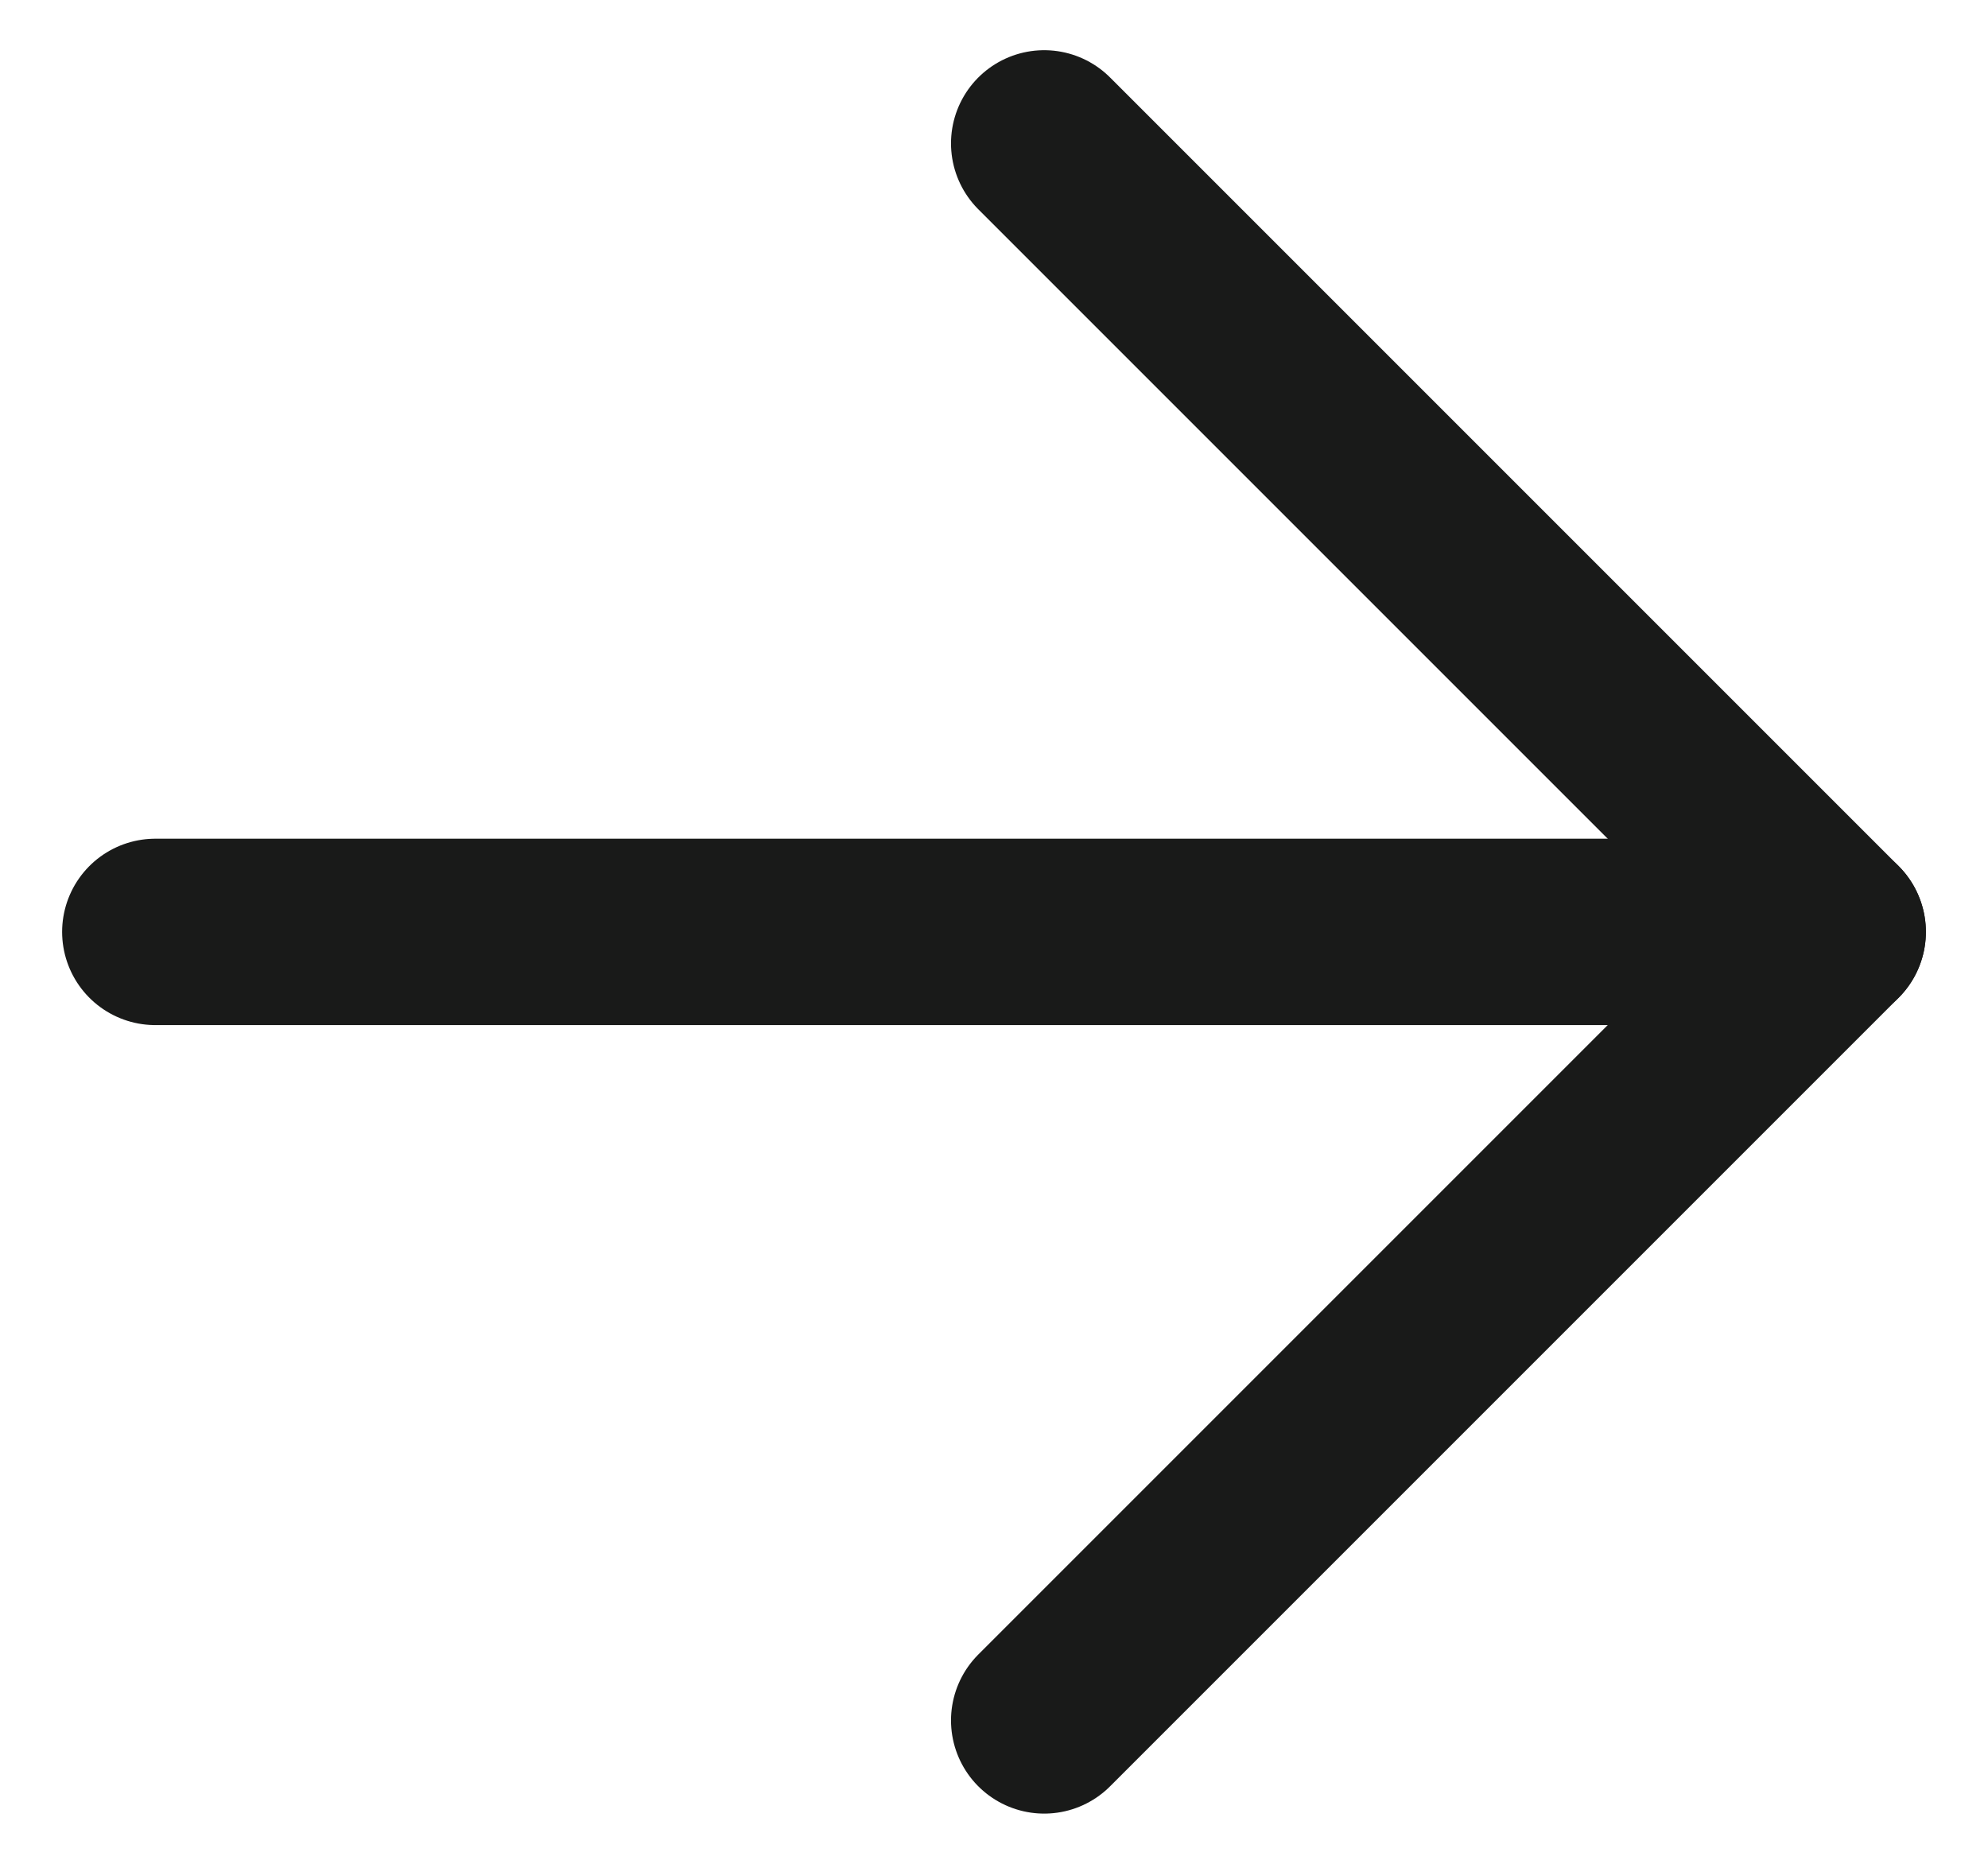 <svg width="16" height="15" viewBox="0 0 16 15" fill="none" xmlns="http://www.w3.org/2000/svg">
<path d="M8.404 1.154L14.75 7.5L8.404 13.846" stroke="#191A19" stroke-width="1.5" stroke-linecap="round" stroke-linejoin="round"/>
<path d="M14.75 7.5L1.25 7.5" stroke="#191A19" stroke-width="1.5" stroke-linecap="round" stroke-linejoin="round"/>
</svg>
